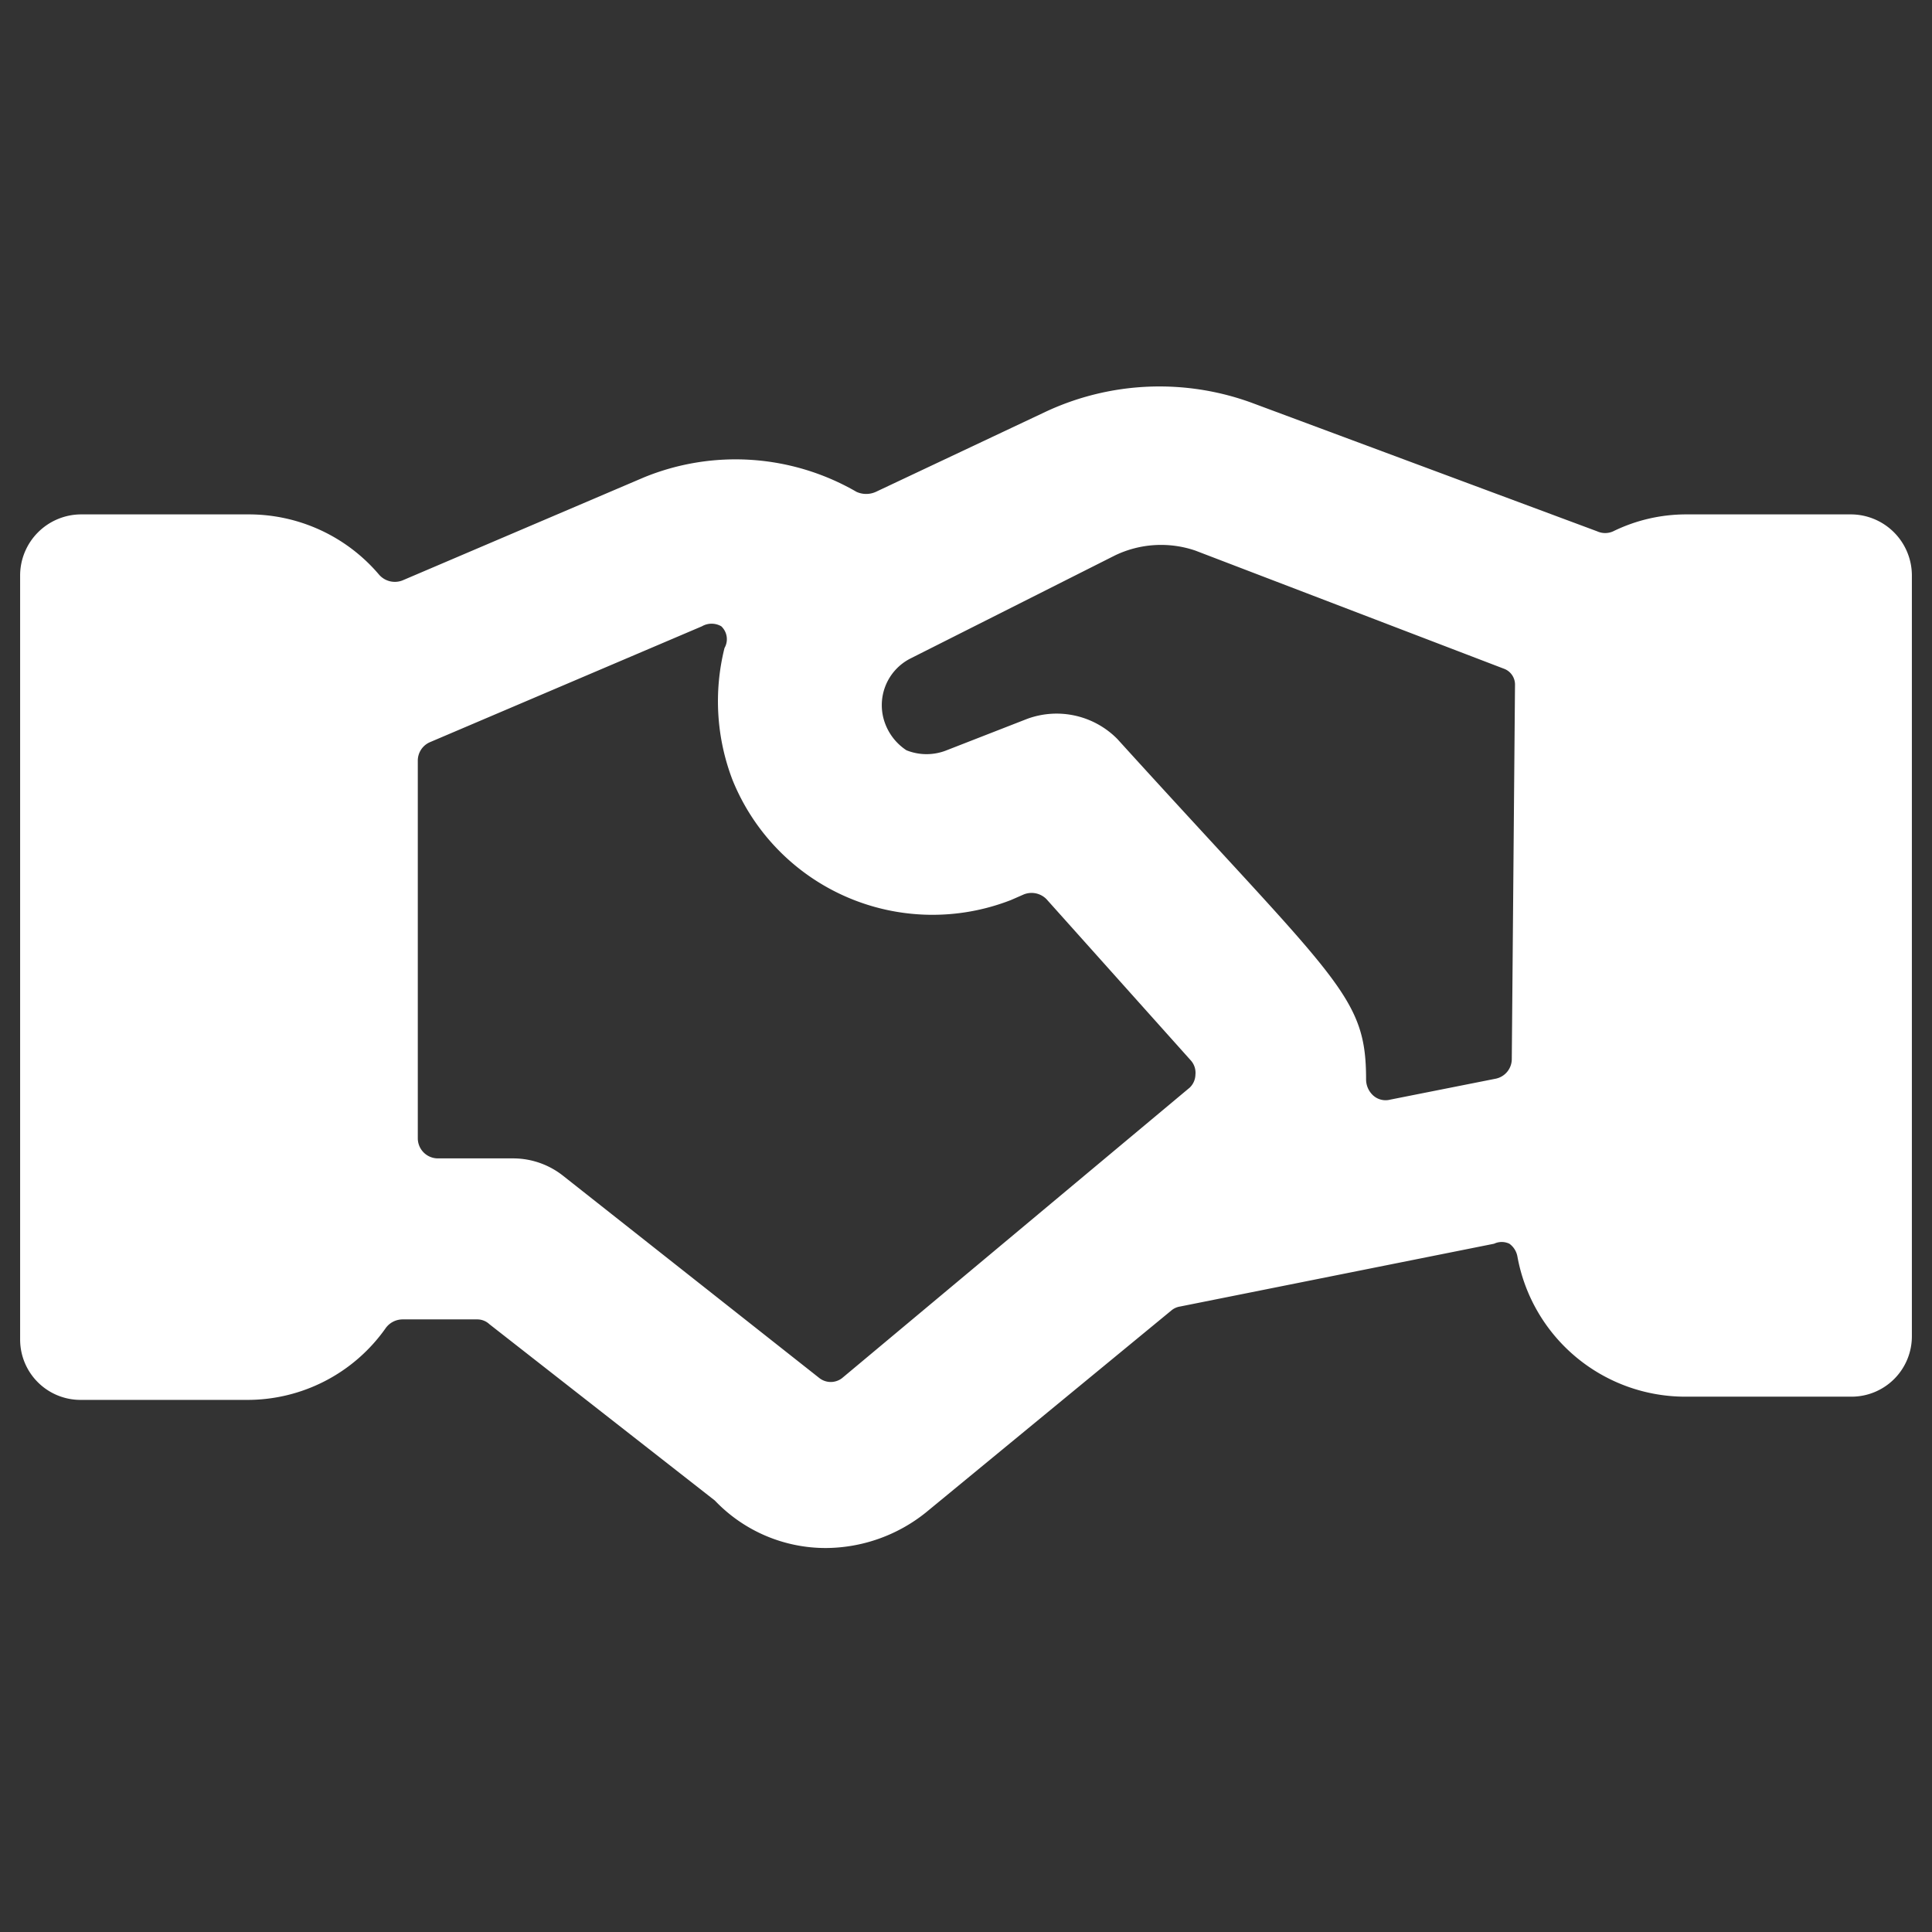 <?xml version="1.0" encoding="UTF-8"?>
<svg xmlns="http://www.w3.org/2000/svg" viewBox="0 0 24 24" id="Business-Deal-Handshake--Streamline-Streamline--3.0.svg" height="24" width="24">
  <rect x="0" y="0" width="24" height="24" fill="#333333" stroke="none"/>
  <desc>Business Deal Handshake Streamline Icon: https://streamlinehq.com</desc>
  <path d="M23 6.39h-2.06a2.06 2.06 0 0 0 -0.9 0.21 0.24 0.24 0 0 1 -0.2 0L15.54 5a3.34 3.34 0 0 0 -2.54 0.11l-2.12 1a0.29 0.29 0 0 1 -0.24 0A3 3 0 0 0 8 5.93L5 7.21a0.26 0.26 0 0 1 -0.29 -0.07 2.12 2.12 0 0 0 -1.62 -0.75H1a0.76 0.76 0 0 0 -0.75 0.75v9.5a0.75 0.75 0 0 0 0.75 0.75h2.06a2.1 2.1 0 0 0 1.73 -0.89 0.26 0.26 0 0 1 0.21 -0.11h0.93a0.22 0.22 0 0 1 0.15 0.06l2.8 2.19a1.9 1.9 0 0 0 1.38 0.59 2 2 0 0 0 1.24 -0.44l3.05 -2.51a0.22 0.22 0 0 1 0.11 -0.05l3.9 -0.78a0.22 0.22 0 0 1 0.19 0 0.25 0.25 0 0 1 0.1 0.16 2.12 2.12 0 0 0 2.09 1.74H23a0.75 0.75 0 0 0 0.75 -0.75V7.14a0.76 0.76 0 0 0 -0.75 -0.75Zm-8.22 7.12 -4.32 3.61a0.23 0.23 0 0 1 -0.28 0L7 14.61a1 1 0 0 0 -0.62 -0.22h-0.94a0.25 0.25 0 0 1 -0.25 -0.25V9.45a0.25 0.25 0 0 1 0.15 -0.23l3.38 -1.44a0.24 0.24 0 0 1 0.24 0 0.22 0.22 0 0 1 0.04 0.27 2.73 2.73 0 0 0 0.1 1.64 2.68 2.68 0 0 0 3.46 1.49l0.16 -0.07a0.26 0.26 0 0 1 0.28 0.06l1.79 2a0.23 0.23 0 0 1 0.06 0.18 0.23 0.23 0 0 1 -0.07 0.16Zm4 -0.36a0.25 0.25 0 0 1 -0.2 0.25l-1.31 0.26a0.23 0.23 0 0 1 -0.21 -0.05 0.27 0.27 0 0 1 -0.09 -0.2c0 -1.05 -0.35 -1.21 -3.09 -4.23a1.06 1.06 0 0 0 -1.12 -0.25l-1 0.39a0.67 0.67 0 0 1 -0.5 0A0.68 0.68 0 0 1 11 9a0.65 0.65 0 0 1 0.31 -0.82l2.54 -1.28a1.32 1.32 0 0 1 1 -0.06l3.84 1.47a0.21 0.21 0 0 1 0.13 0.19Z" fill="#ffffff" stroke-width="1"></path>
</svg>

